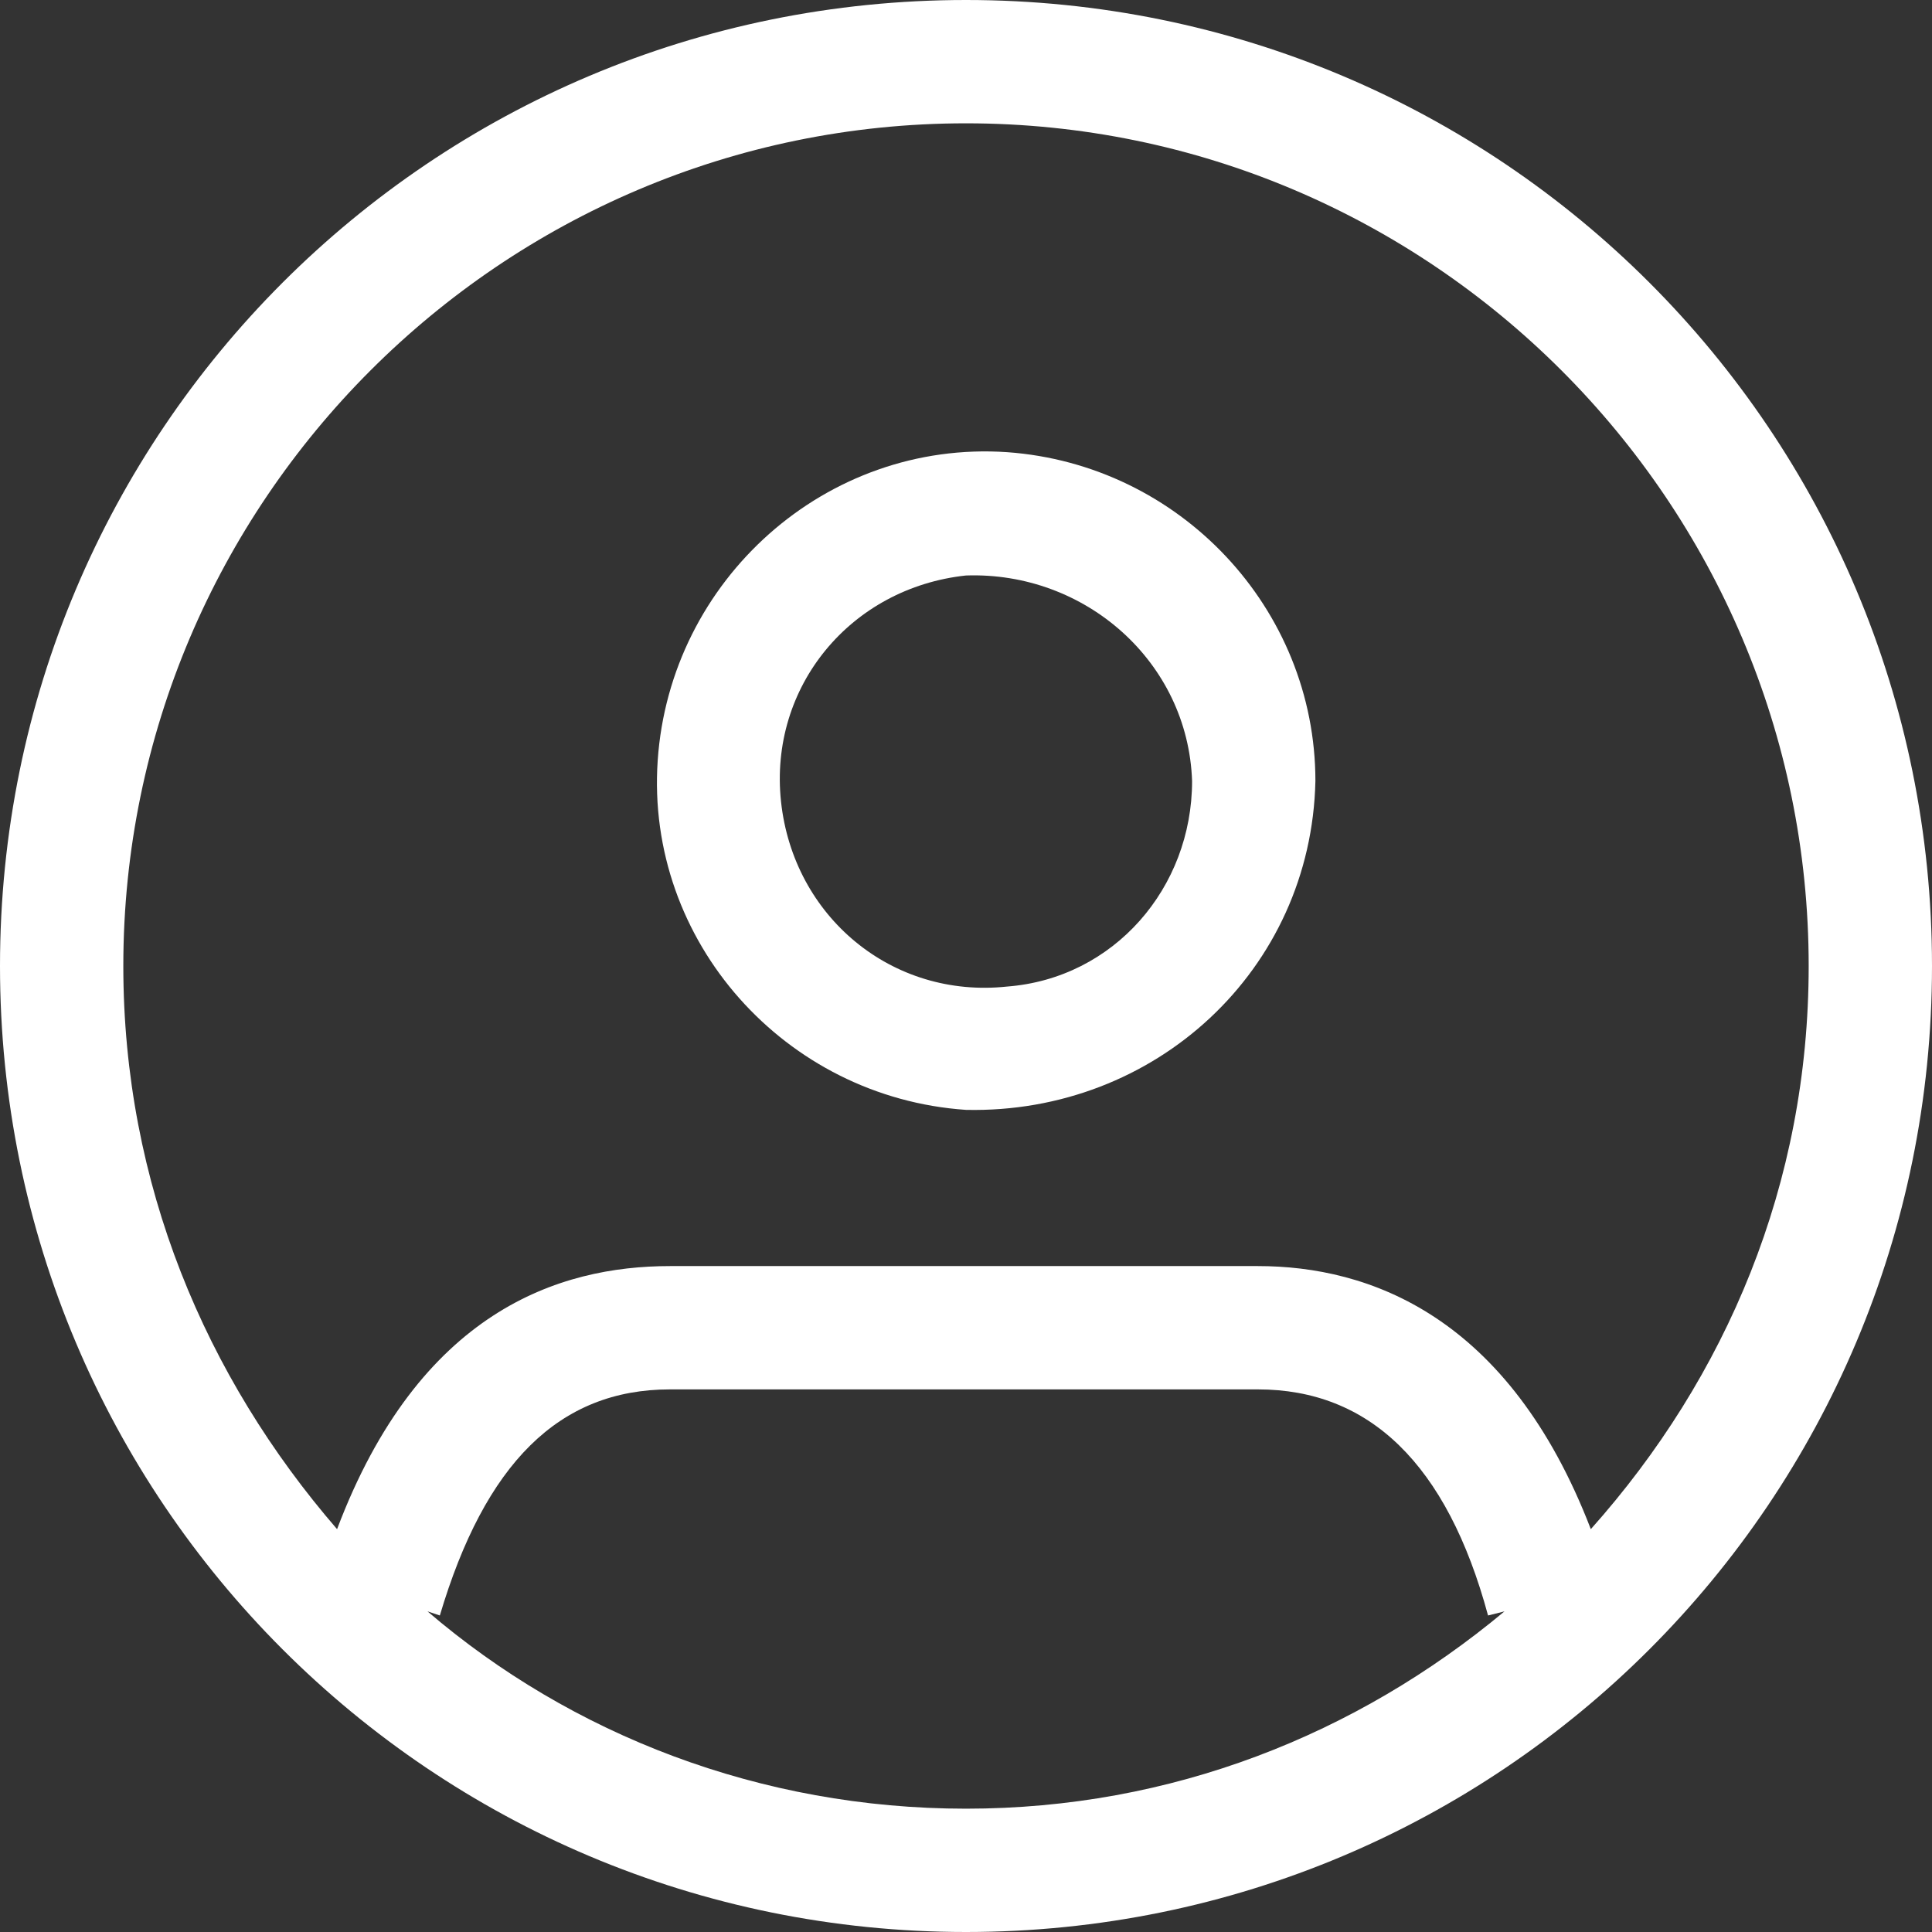 <svg version="1.1" xmlns="http://www.w3.org/2000/svg" viewBox="0 0 47 47" xml:space="preserve">
<rect x="0" y="0" width="47" height="47" fill="#333333" stroke="none"/>
<style type="text/css">
	.st0{fill:#FFFFFF;}
</style>
<path class="st0" d="M23.5,27c-4.4-0.3-7.8-4.1-7.5-8.5c0.3-4.4,4.1-7.8,8.5-7.5c4.2,0.3,7.5,3.8,7.5,8
	C31.9,23.6,28.1,27.1,23.5,27z M23.5,14c-2.8,0.3-4.8,2.7-4.5,5.5s2.7,4.8,5.5,4.5c2.6-0.2,4.5-2.4,4.5-5
	C28.9,16.1,26.4,13.9,23.5,14z"/>
<path class="st0" d="M23.5,0C10.5,0,0,10.5,0,23.5S10.5,47,23.5,47C36.5,47,47,36.5,47,23.5C47,10.5,36.5,0,23.5,0z M10.4,39.2
	l0.3,0.1c1.1-3.7,2.9-5.5,5.6-5.5h14.3c2.7,0,4.6,1.8,5.6,5.5l0.4-0.1c-3.6,3-8.1,4.8-13.1,4.8C18.5,44,13.9,42.2,10.4,39.2z
	 M38.7,37.2c-2-5.2-5.4-6.4-8.1-6.4H16.3c-2.7,0-6.1,1.1-8.1,6.4C5,33.5,3,28.8,3,23.5C3,12.2,12.2,3,23.5,3C34.8,3,44,12.2,44,23.5
	C44,28.8,42,33.5,38.7,37.2z"/>
</svg>
